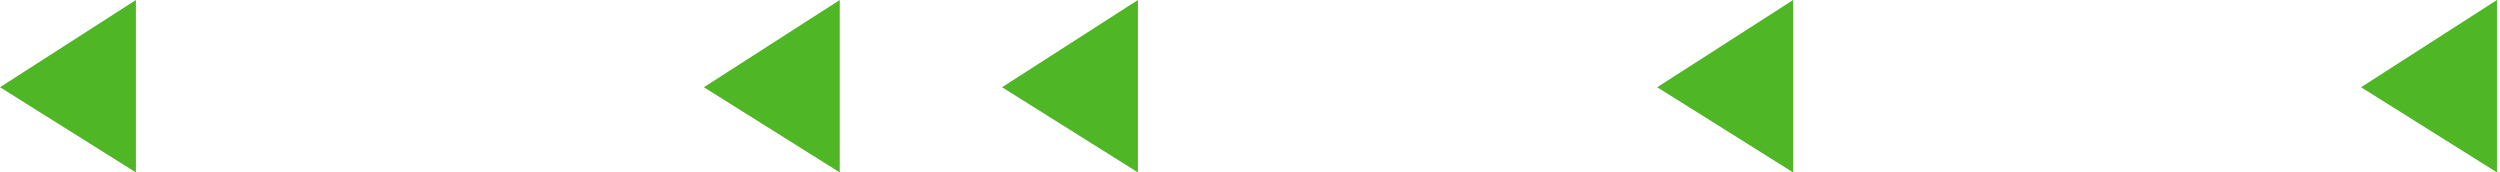 <?xml version="1.0" encoding="UTF-8"?> <svg xmlns="http://www.w3.org/2000/svg" width="609" height="42" viewBox="0 0 609 42" fill="none"> <path d="M436.8 0L403.694 21.247L436.8 42V0Z" fill="#4FB725"></path> <path d="M608.258 0L575.152 21.247L608.258 42V0Z" fill="#4FB725"></path> <path d="M33.106 0L0 21.247L33.106 42V0Z" fill="#4FB725"></path> <path d="M204.564 0L171.458 21.247L204.564 42V0Z" fill="#4FB725"></path> <path d="M277.199 0L244.094 21.247L277.199 42V0Z" fill="#4FB725"></path> </svg> 